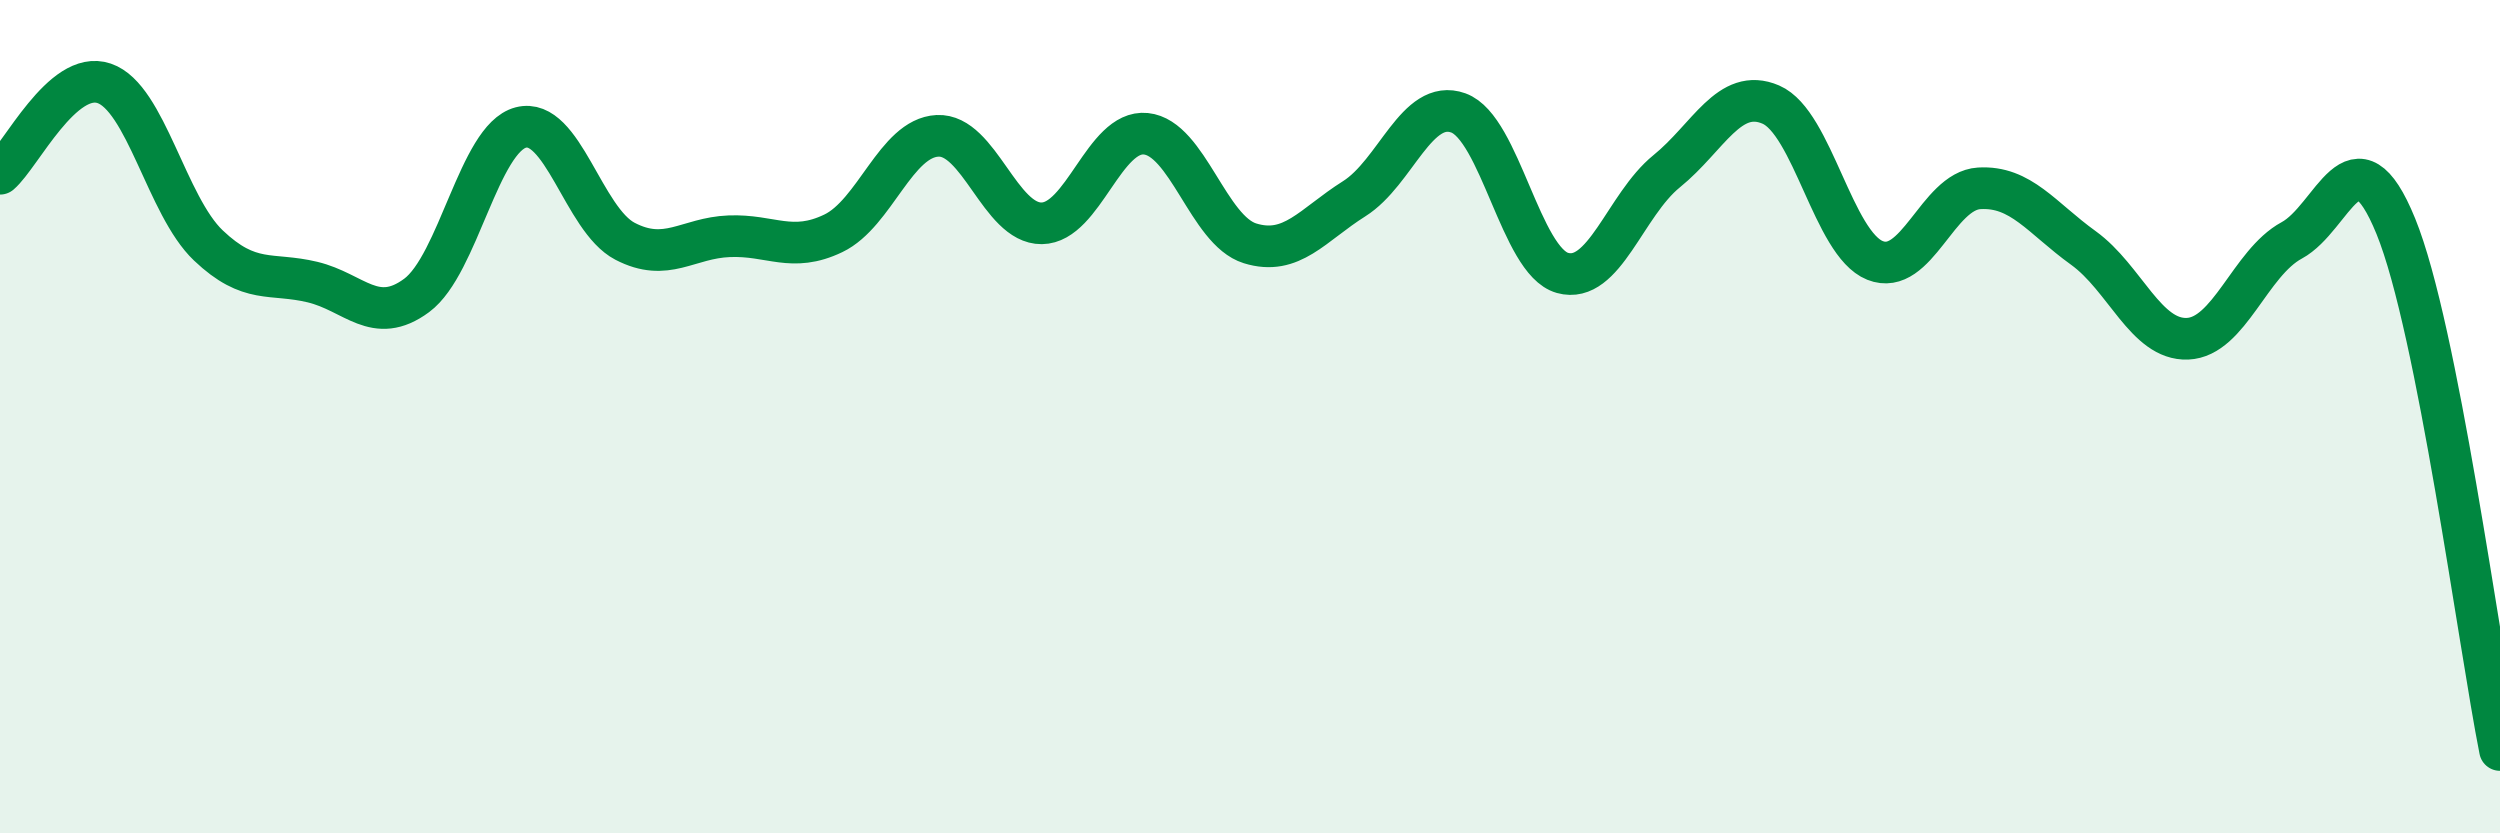 
    <svg width="60" height="20" viewBox="0 0 60 20" xmlns="http://www.w3.org/2000/svg">
      <path
        d="M 0,4.17 C 0.5,3.74 1.5,1.66 2.5,2 C 3.5,2.34 4,4.94 5,5.89 C 6,6.84 6.5,6.53 7.5,6.77 C 8.5,7.01 9,7.83 10,7.09 C 11,6.35 11.5,3.32 12.5,3.06 C 13.5,2.8 14,5.27 15,5.79 C 16,6.31 16.5,5.71 17.5,5.67 C 18.5,5.63 19,6.08 20,5.6 C 21,5.12 21.5,3.31 22.5,3.26 C 23.5,3.21 24,5.37 25,5.36 C 26,5.35 26.5,3.11 27.5,3.21 C 28.5,3.31 29,5.53 30,5.84 C 31,6.15 31.5,5.4 32.5,4.77 C 33.5,4.14 34,2.35 35,2.71 C 36,3.07 36.5,6.27 37.5,6.55 C 38.5,6.83 39,4.92 40,4.11 C 41,3.3 41.5,2.08 42.5,2.51 C 43.5,2.94 44,5.85 45,6.25 C 46,6.65 46.5,4.58 47.5,4.52 C 48.5,4.46 49,5.23 50,5.95 C 51,6.67 51.5,8.17 52.5,8.13 C 53.5,8.09 54,6.31 55,5.77 C 56,5.23 56.5,2.98 57.5,5.43 C 58.5,7.88 59.5,15.49 60,18L60 20L0 20Z"
        fill="#008740"
        opacity="0.1"
        stroke-linecap="round"
        stroke-linejoin="round"
      />
      <path
        d="M 0,4.17 C 0.5,3.74 1.5,1.66 2.5,2 C 3.5,2.34 4,4.94 5,5.89 C 6,6.84 6.5,6.53 7.5,6.77 C 8.5,7.01 9,7.83 10,7.09 C 11,6.35 11.5,3.32 12.5,3.06 C 13.5,2.8 14,5.27 15,5.79 C 16,6.31 16.5,5.71 17.5,5.67 C 18.5,5.63 19,6.08 20,5.6 C 21,5.12 21.5,3.31 22.5,3.26 C 23.5,3.21 24,5.37 25,5.36 C 26,5.35 26.5,3.11 27.5,3.21 C 28.5,3.31 29,5.53 30,5.84 C 31,6.15 31.5,5.4 32.5,4.77 C 33.5,4.14 34,2.35 35,2.71 C 36,3.07 36.5,6.27 37.5,6.55 C 38.5,6.83 39,4.92 40,4.11 C 41,3.3 41.5,2.08 42.5,2.51 C 43.5,2.94 44,5.85 45,6.25 C 46,6.65 46.5,4.58 47.5,4.52 C 48.5,4.46 49,5.23 50,5.95 C 51,6.67 51.5,8.17 52.5,8.13 C 53.5,8.09 54,6.31 55,5.77 C 56,5.23 56.5,2.98 57.5,5.43 C 58.5,7.88 59.5,15.49 60,18"
        stroke="#008740"
        stroke-width="1"
        fill="none"
        stroke-linecap="round"
        stroke-linejoin="round"
      />
    </svg>
  